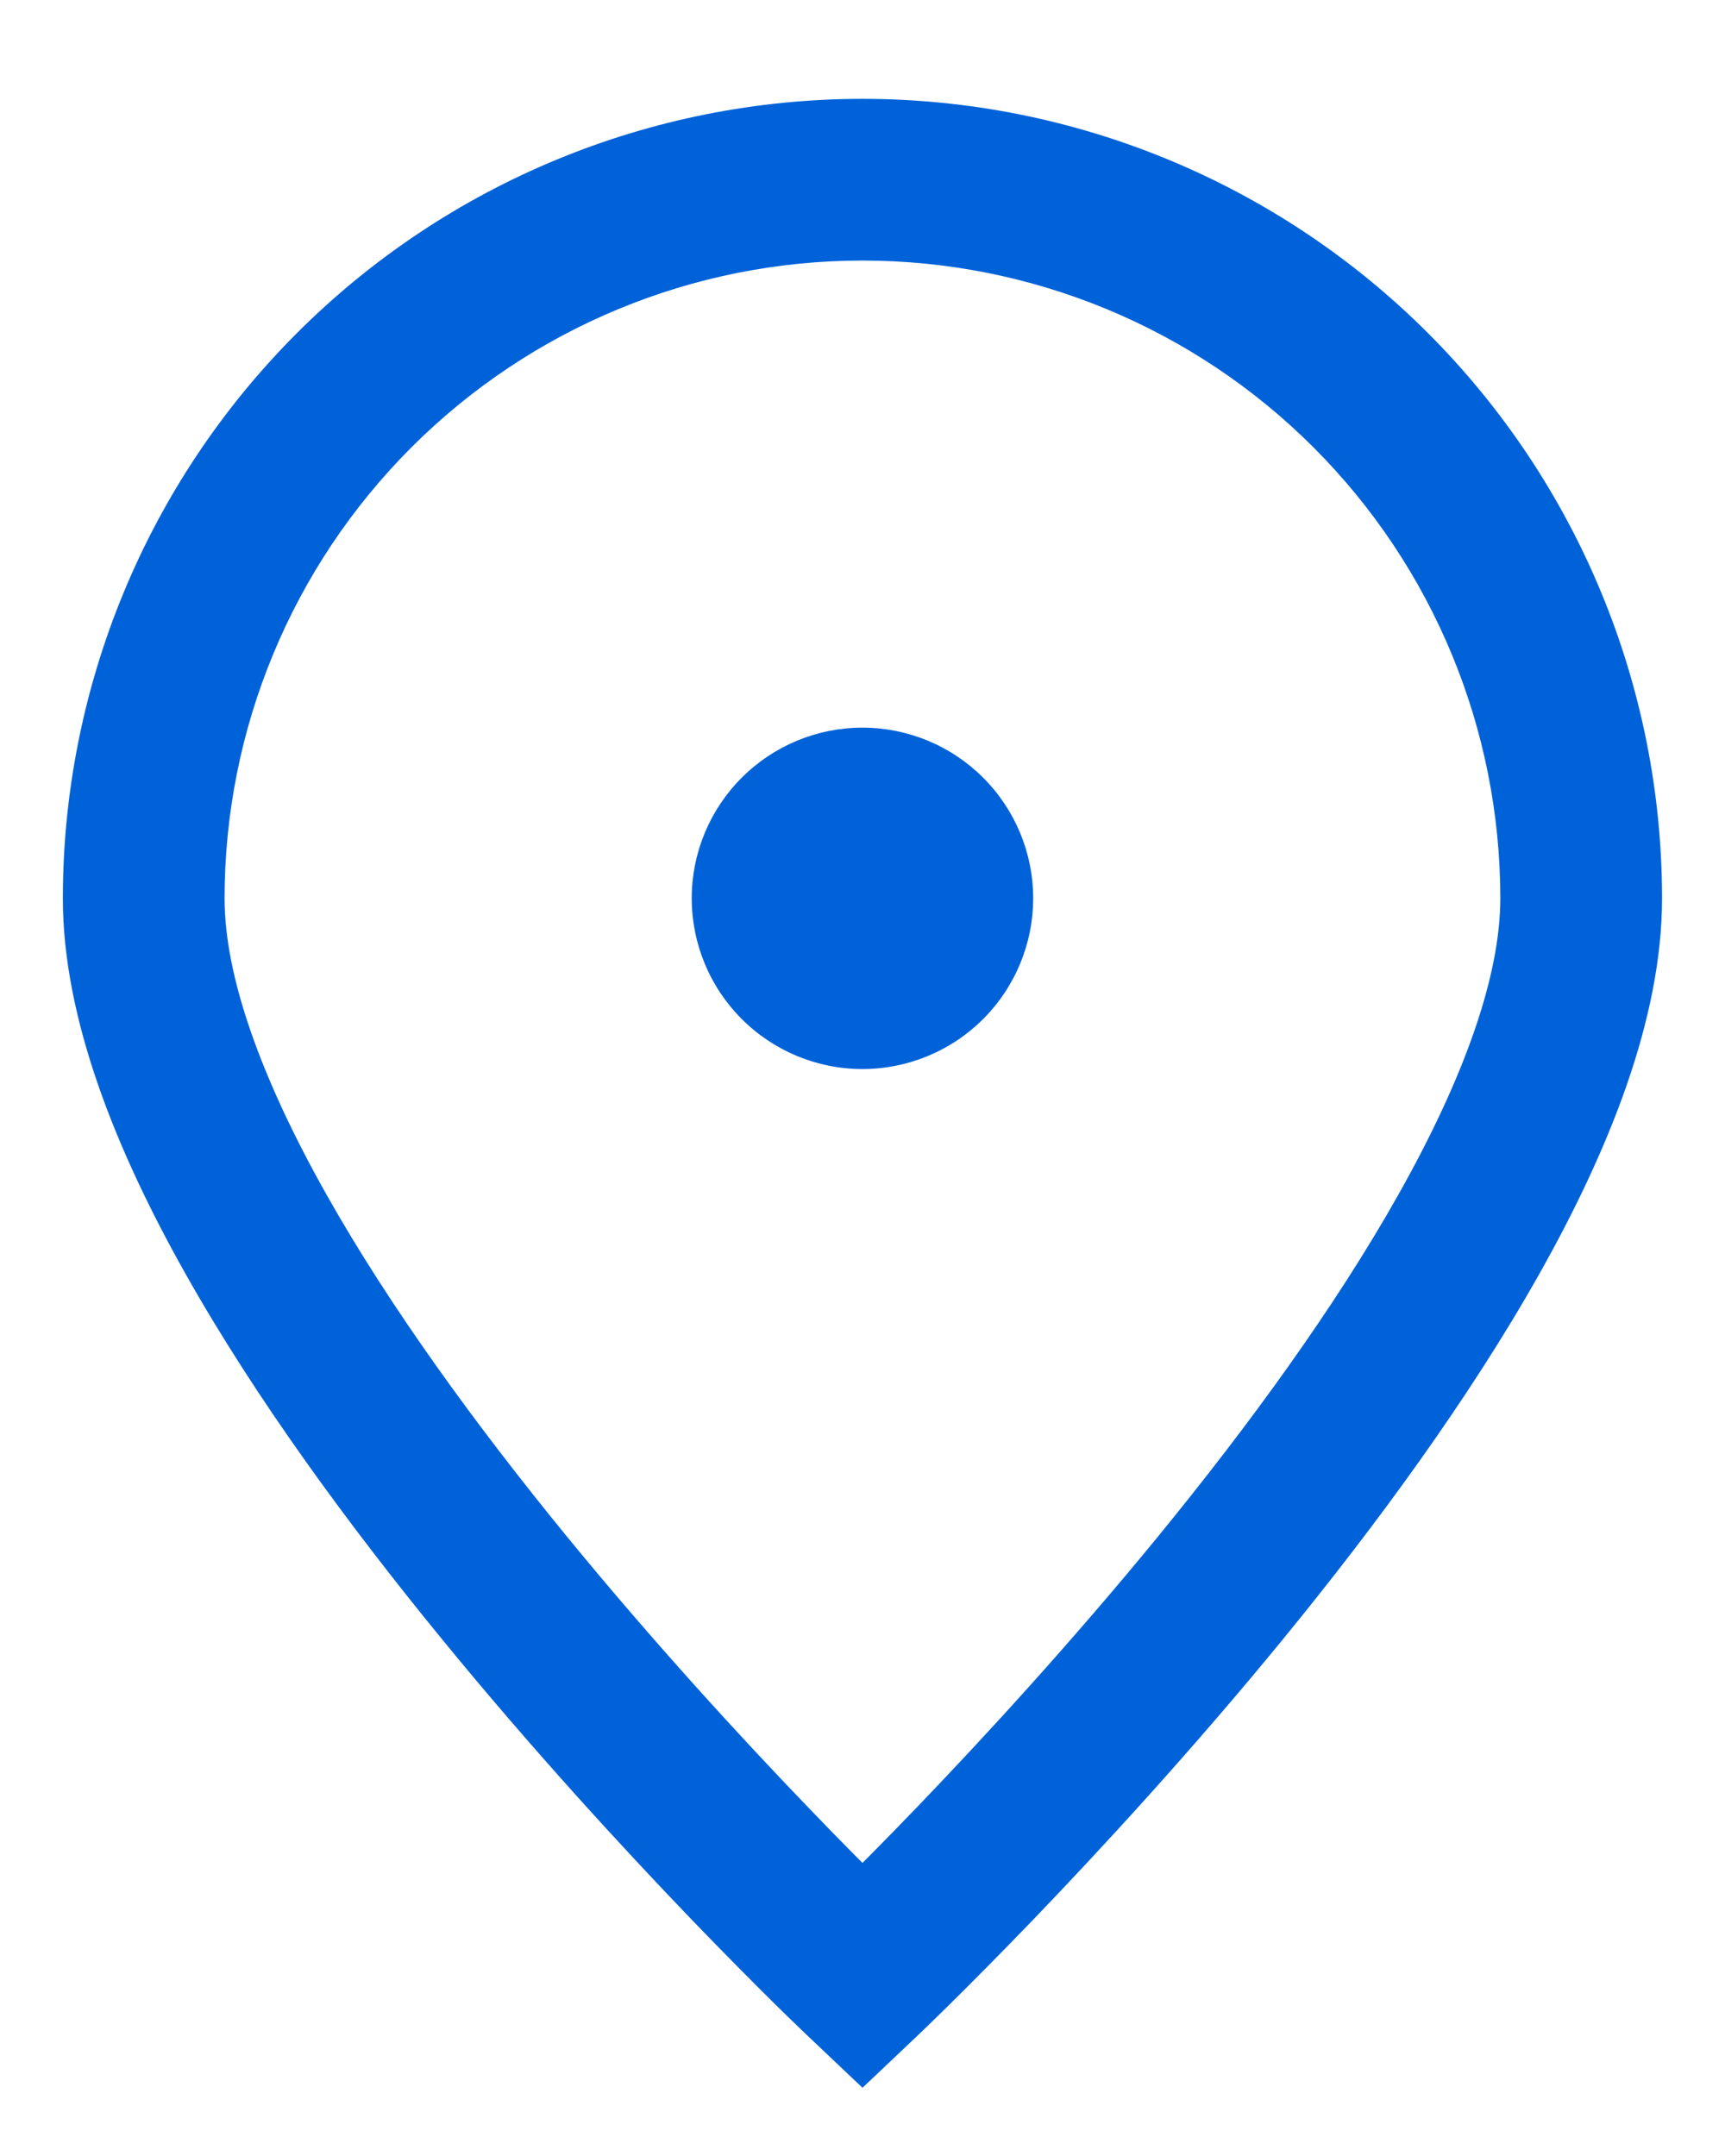 <svg width="16" height="20" viewBox="0 0 16 20" fill="none" xmlns="http://www.w3.org/2000/svg">
<path d="M7.999 9.167C8.22 9.167 8.432 9.079 8.589 8.923C8.745 8.766 8.833 8.554 8.833 8.333C8.833 8.112 8.745 7.9 8.589 7.744C8.432 7.588 8.22 7.5 7.999 7.5C7.778 7.5 7.566 7.588 7.41 7.744C7.254 7.9 7.166 8.112 7.166 8.333C7.166 8.554 7.254 8.766 7.41 8.923C7.566 9.079 7.778 9.167 7.999 9.167Z" fill="#0062D9"/>
<path d="M14.666 8.334L15.416 8.334L14.666 8.334ZM8 18.334L7.484 18.878L8 19.367L8.516 18.878L8 18.334ZM8 1.667L8 0.917L8 1.667ZM8.589 8.923L9.119 9.453L9.119 9.453L8.589 8.923ZM8.589 7.744L9.119 7.214L9.119 7.214L8.589 7.744ZM7.41 8.923L6.88 9.453L6.88 9.453L7.41 8.923ZM13.916 8.334C13.916 9.057 13.578 10.003 12.971 11.081C12.376 12.139 11.571 13.237 10.752 14.24C9.935 15.239 9.116 16.129 8.501 16.769C8.193 17.089 7.938 17.345 7.759 17.521C7.67 17.609 7.6 17.677 7.553 17.722C7.53 17.745 7.512 17.762 7.5 17.773C7.494 17.779 7.49 17.783 7.487 17.786C7.486 17.787 7.485 17.788 7.484 17.789C7.484 17.789 7.484 17.789 7.484 17.789C7.484 17.789 7.484 17.789 7.484 17.789C7.484 17.789 7.484 17.789 8 18.334C8.516 18.878 8.516 18.878 8.516 18.878C8.516 18.878 8.516 18.878 8.516 18.877C8.517 18.877 8.517 18.877 8.517 18.876C8.518 18.875 8.52 18.874 8.522 18.872C8.525 18.869 8.531 18.864 8.537 18.857C8.551 18.845 8.57 18.826 8.596 18.801C8.646 18.752 8.72 18.681 8.813 18.589C8.999 18.405 9.264 18.139 9.582 17.809C10.216 17.149 11.064 16.229 11.914 15.189C12.761 14.152 13.624 12.979 14.278 11.817C14.921 10.675 15.416 9.451 15.416 8.334H13.916ZM8 18.334C8.516 17.789 8.516 17.789 8.516 17.789C8.516 17.789 8.516 17.789 8.516 17.789C8.515 17.789 8.515 17.789 8.515 17.789C8.514 17.788 8.513 17.787 8.512 17.786C8.509 17.783 8.505 17.779 8.499 17.773C8.487 17.762 8.469 17.745 8.446 17.722C8.399 17.677 8.329 17.609 8.24 17.521C8.062 17.345 7.806 17.089 7.499 16.769C6.883 16.129 6.064 15.239 5.247 14.24C4.428 13.237 3.624 12.139 3.028 11.081C2.421 10.003 2.083 9.057 2.083 8.334H0.583C0.583 9.451 1.078 10.675 1.721 11.817C2.375 12.979 3.238 14.152 4.086 15.189C4.935 16.229 5.783 17.149 6.417 17.809C6.735 18.139 7 18.405 7.186 18.589C7.279 18.681 7.353 18.752 7.404 18.801C7.429 18.826 7.449 18.845 7.462 18.857C7.469 18.864 7.474 18.869 7.478 18.872C7.479 18.874 7.481 18.875 7.482 18.876C7.482 18.877 7.483 18.877 7.483 18.877C7.483 18.878 7.483 18.878 7.484 18.878C7.484 18.878 7.484 18.878 8 18.334ZM2.083 8.334C2.083 6.764 2.706 5.26 3.816 4.15L2.755 3.089C1.364 4.48 0.583 6.367 0.583 8.334H2.083ZM3.816 4.15C4.926 3.04 6.43 2.417 8 2.417L8 0.917C6.033 0.917 4.146 1.698 2.755 3.089L3.816 4.15ZM8 2.417C9.569 2.417 11.074 3.04 12.183 4.15L13.244 3.089C11.853 1.698 9.967 0.917 8 0.917L8 2.417ZM12.183 4.15C13.293 5.26 13.916 6.764 13.916 8.334L15.416 8.334C15.416 6.367 14.635 4.48 13.244 3.089L12.183 4.15ZM7.999 9.917C8.419 9.917 8.822 9.75 9.119 9.453L8.058 8.392C8.043 8.408 8.021 8.417 7.999 8.417V9.917ZM9.119 9.453C9.416 9.156 9.583 8.753 9.583 8.333H8.083C8.083 8.355 8.074 8.377 8.058 8.392L9.119 9.453ZM9.583 8.333C9.583 7.913 9.416 7.511 9.119 7.214L8.058 8.274C8.074 8.29 8.083 8.311 8.083 8.333H9.583ZM9.119 7.214C8.822 6.917 8.419 6.75 7.999 6.75V8.25C8.021 8.25 8.043 8.259 8.058 8.274L9.119 7.214ZM7.999 6.75C7.579 6.75 7.177 6.917 6.88 7.214L7.94 8.274C7.956 8.259 7.977 8.25 7.999 8.25V6.75ZM6.88 7.214C6.583 7.511 6.416 7.913 6.416 8.333H7.916C7.916 8.311 7.925 8.29 7.94 8.274L6.88 7.214ZM6.416 8.333C6.416 8.753 6.583 9.156 6.88 9.453L7.94 8.392C7.925 8.377 7.916 8.355 7.916 8.333H6.416ZM6.88 9.453C7.177 9.75 7.579 9.917 7.999 9.917V8.417C7.977 8.417 7.956 8.408 7.94 8.392L6.88 9.453Z" fill="#0062D9"/>
</svg>
